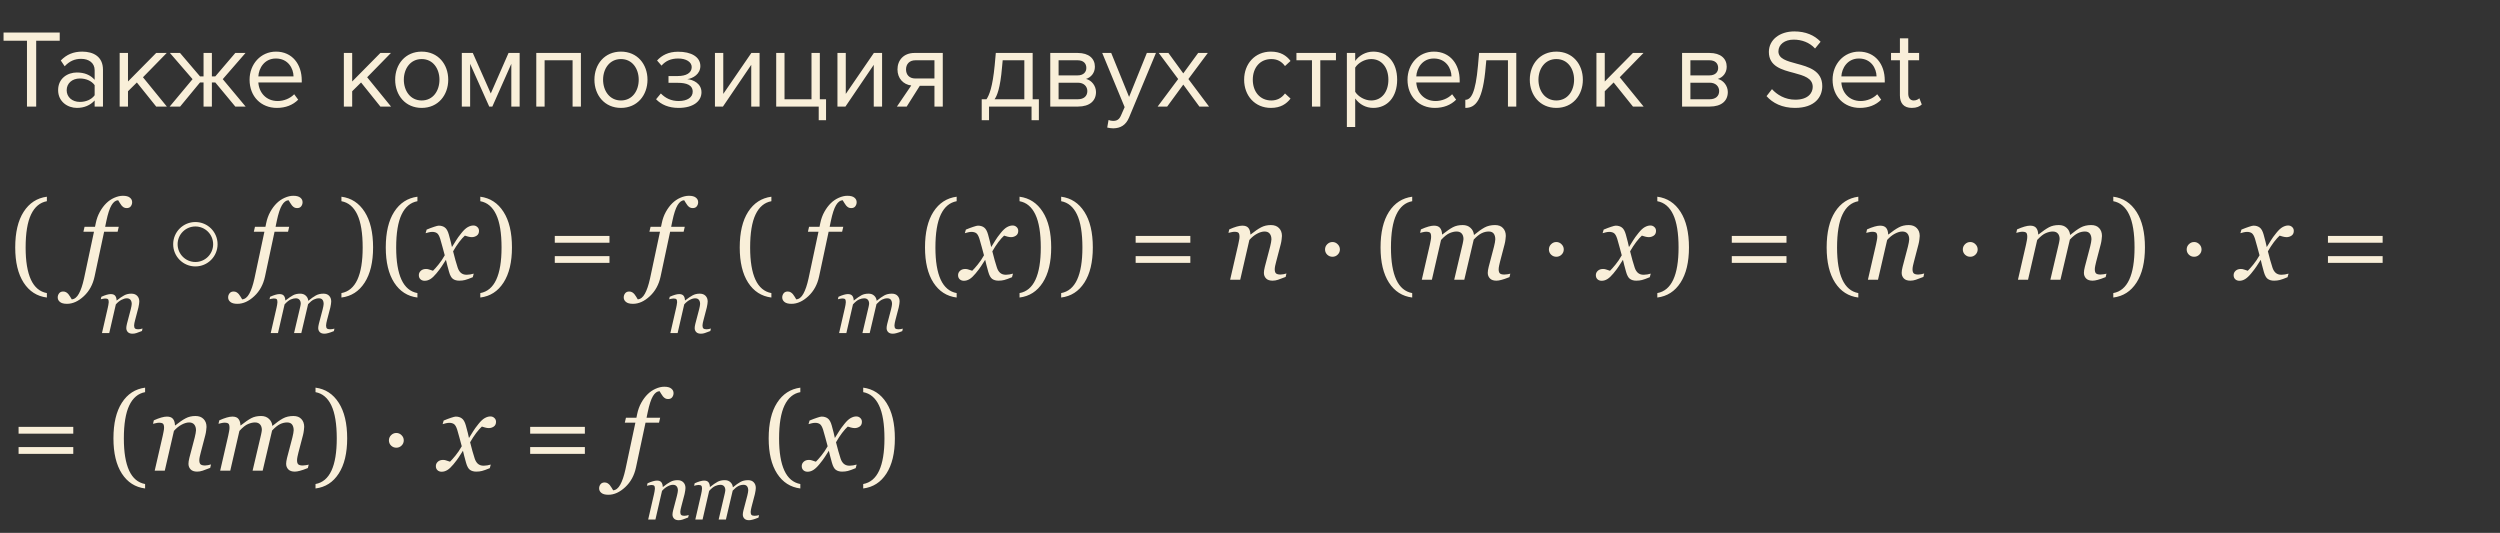 <?xml version="1.0" encoding="UTF-8"?> <svg xmlns="http://www.w3.org/2000/svg" width="563" height="120" viewBox="0 0 563 120" fill="none"><rect x="0" y="0" width="563" height="120" fill="#333333" stroke="none"/> <path d="M6.075 24H8.15V9.175H13.45V7.325H0.8V9.175H6.075V24ZM21.315 24H23.19V15.7C23.19 12.775 21.065 11.625 18.515 11.625C16.54 11.625 14.99 12.275 13.69 13.625L14.565 14.925C15.64 13.775 16.815 13.25 18.265 13.25C20.015 13.25 21.315 14.175 21.315 15.8V17.975C20.34 16.85 18.965 16.325 17.315 16.325C15.265 16.325 13.09 17.6 13.09 20.3C13.09 22.925 15.265 24.3 17.315 24.3C18.94 24.3 20.315 23.725 21.315 22.625V24ZM21.315 21.45C20.59 22.45 19.315 22.95 17.99 22.95C16.24 22.95 15.015 21.85 15.015 20.325C15.015 18.775 16.24 17.675 17.99 17.675C19.315 17.675 20.59 18.175 21.315 19.175V21.45ZM35.173 24H37.573L32.198 17.4L37.548 11.925H35.173L28.823 18.35V11.925H26.948V24H28.823V20.55L30.823 18.575L35.173 24ZM52.99 24H55.315L50.165 17.825L55.29 11.925H52.99L48.49 17.2H47.715V11.925H45.84V17.2H45.04L40.54 11.925H38.265L43.365 17.825L38.215 24H40.565L45.04 18.575H45.84V24H47.715V18.575H48.49L52.99 24ZM56.204 17.95C56.204 21.725 58.779 24.3 62.354 24.3C64.329 24.3 65.954 23.65 67.154 22.45L66.254 21.225C65.304 22.2 63.904 22.75 62.529 22.75C59.929 22.75 58.329 20.85 58.179 18.575H67.954V18.1C67.954 14.475 65.804 11.625 62.154 11.625C58.704 11.625 56.204 14.45 56.204 17.95ZM62.129 13.175C64.879 13.175 66.079 15.4 66.104 17.2H58.179C58.279 15.35 59.554 13.175 62.129 13.175ZM85.662 24H88.061L82.686 17.4L88.037 11.925H85.662L79.311 18.35V11.925H77.436V24H79.311V20.55L81.311 18.575L85.662 24ZM94.967 24.3C98.642 24.3 100.942 21.45 100.942 17.95C100.942 14.45 98.642 11.625 94.967 11.625C91.292 11.625 88.992 14.45 88.992 17.95C88.992 21.45 91.292 24.3 94.967 24.3ZM94.967 22.625C92.392 22.625 90.942 20.425 90.942 17.95C90.942 15.5 92.392 13.3 94.967 13.3C97.542 13.3 98.967 15.5 98.967 17.95C98.967 20.425 97.542 22.625 94.967 22.625ZM115.149 24H117.024V11.925H114.524L110.524 21.05L106.474 11.925H103.999V24H105.874V14.375L110.174 24H110.874L115.149 14.375V24ZM128.946 24H130.821V11.925H120.771V24H122.646V13.575H128.946V24ZM139.84 24.3C143.515 24.3 145.815 21.45 145.815 17.95C145.815 14.45 143.515 11.625 139.84 11.625C136.165 11.625 133.865 14.45 133.865 17.95C133.865 21.45 136.165 24.3 139.84 24.3ZM139.84 22.625C137.265 22.625 135.815 20.425 135.815 17.95C135.815 15.5 137.265 13.3 139.84 13.3C142.415 13.3 143.84 15.5 143.84 17.95C143.84 20.425 142.415 22.625 139.84 22.625ZM147.747 22.35C148.897 23.55 150.572 24.3 152.822 24.3C156.122 24.3 157.972 22.8 157.972 20.775C157.972 18.775 156.047 17.925 154.772 17.825C156.072 17.65 157.722 16.675 157.722 14.875C157.722 12.825 155.672 11.625 152.672 11.65C150.547 11.65 149.047 12.45 147.972 13.625L148.972 14.775C149.922 13.7 151.097 13.175 152.747 13.175C154.497 13.175 155.772 13.95 155.772 15.1C155.772 16.475 154.472 17.125 152.622 17.125H150.547V18.65H152.622C154.622 18.65 155.997 19.15 155.997 20.65C155.997 21.925 154.797 22.75 152.822 22.75C151.172 22.75 149.872 22.125 148.822 21.05L147.747 22.35ZM161.006 24H162.806L169.181 14.6V24H171.056V11.925H169.206L162.881 21.15V11.925H161.006V24ZM184.375 24V27.075H186.025V22.35H184.625V11.925H182.75V22.35H176.675V11.925H174.8V24H184.375ZM188.594 24H190.394L196.769 14.6V24H198.644V11.925H196.794L190.469 21.15V11.925H188.594V24ZM201.988 24H204.188L207.138 19.325H210.438V24H212.313V11.925H205.938C203.488 11.925 202.113 13.575 202.113 15.625C202.113 17.65 203.413 19.025 205.213 19.25L201.988 24ZM210.438 17.675H206.138C204.763 17.675 204.038 16.825 204.038 15.625C204.038 14.425 204.813 13.575 206.138 13.575H210.438V17.675ZM221.08 22.35V27.075H222.73V24H232.305V27.075H233.955V22.35H232.555V11.925H224.255L224.005 14.7C223.53 19.625 222.78 21.425 222.155 22.35H221.08ZM225.655 15.175L225.805 13.575H230.68V22.35H223.98C224.505 21.625 225.255 19.925 225.655 15.175ZM236.519 24H242.744C245.444 24 246.819 22.675 246.819 20.725C246.819 19.35 245.844 18.075 244.569 17.775C245.644 17.45 246.569 16.475 246.569 15.025C246.569 13.2 245.219 11.925 242.694 11.925H236.519V24ZM244.644 15.3C244.644 16.25 243.969 16.975 242.694 16.975H238.394V13.575H242.694C243.944 13.575 244.644 14.25 244.644 15.3ZM244.869 20.5C244.869 21.65 244.069 22.35 242.744 22.35H238.394V18.625H242.744C244.144 18.625 244.869 19.525 244.869 20.5ZM249.645 27.025L249.345 28.725C249.695 28.825 250.32 28.9 250.72 28.9C252.32 28.875 253.545 28.2 254.27 26.45L260.32 11.925H258.27L254.27 21.825L250.245 11.925H248.22L253.27 24.125L252.47 25.95C252.045 26.95 251.495 27.225 250.67 27.225C250.37 27.225 249.92 27.15 249.645 27.025ZM270.1 24H272.275L267.625 17.8L272 11.925H269.825L266.475 16.525L263.125 11.925H260.95L265.325 17.8L260.7 24H262.85L266.475 19.05L270.1 24ZM280.179 17.95C280.179 21.55 282.604 24.3 286.204 24.3C288.404 24.3 289.704 23.4 290.629 22.2L289.379 21.05C288.579 22.125 287.554 22.625 286.304 22.625C283.729 22.625 282.129 20.625 282.129 17.95C282.129 15.275 283.729 13.3 286.304 13.3C287.554 13.3 288.579 13.775 289.379 14.875L290.629 13.725C289.704 12.525 288.404 11.625 286.204 11.625C282.604 11.625 280.179 14.375 280.179 17.95ZM295.457 24H297.332V13.575H300.857V11.925H291.957V13.575H295.457V24ZM305.19 28.6V22.175C306.165 23.525 307.615 24.3 309.265 24.3C312.44 24.3 314.64 21.85 314.64 17.95C314.64 14.025 312.44 11.625 309.265 11.625C307.565 11.625 306.065 12.5 305.19 13.725V11.925H303.315V28.6H305.19ZM312.665 17.95C312.665 20.625 311.215 22.625 308.79 22.625C307.315 22.625 305.84 21.725 305.19 20.675V15.225C305.84 14.175 307.315 13.3 308.79 13.3C311.215 13.3 312.665 15.275 312.665 17.95ZM316.971 17.95C316.971 21.725 319.546 24.3 323.121 24.3C325.096 24.3 326.721 23.65 327.921 22.45L327.021 21.225C326.071 22.2 324.671 22.75 323.296 22.75C320.696 22.75 319.096 20.85 318.946 18.575H328.721V18.1C328.721 14.475 326.571 11.625 322.921 11.625C319.471 11.625 316.971 14.45 316.971 17.95ZM322.896 13.175C325.646 13.175 326.846 15.4 326.871 17.2H318.946C319.046 15.35 320.321 13.175 322.896 13.175ZM329.991 22.475V24.3C332.316 24.3 333.966 22.625 334.591 14.875L334.716 13.575H339.591V24H341.466V11.925H333.091L332.841 14.775C332.291 20.975 331.266 22.475 329.991 22.475ZM350.485 24.3C354.16 24.3 356.46 21.45 356.46 17.95C356.46 14.45 354.16 11.625 350.485 11.625C346.81 11.625 344.51 14.45 344.51 17.95C344.51 21.45 346.81 24.3 350.485 24.3ZM350.485 22.625C347.91 22.625 346.46 20.425 346.46 17.95C346.46 15.5 347.91 13.3 350.485 13.3C353.06 13.3 354.485 15.5 354.485 17.95C354.485 20.425 353.06 22.625 350.485 22.625ZM367.742 24H370.142L364.767 17.4L370.117 11.925H367.742L361.392 18.35V11.925H359.517V24H361.392V20.55L363.392 18.575L367.742 24ZM378.804 24H385.029C387.729 24 389.104 22.675 389.104 20.725C389.104 19.35 388.129 18.075 386.854 17.775C387.929 17.45 388.854 16.475 388.854 15.025C388.854 13.2 387.504 11.925 384.979 11.925H378.804V24ZM386.929 15.3C386.929 16.25 386.254 16.975 384.979 16.975H380.679V13.575H384.979C386.229 13.575 386.929 14.25 386.929 15.3ZM387.154 20.5C387.154 21.65 386.354 22.35 385.029 22.35H380.679V18.625H385.029C386.429 18.625 387.154 19.525 387.154 20.5ZM397.825 21.65C399.2 23.2 401.325 24.3 404.225 24.3C408.725 24.3 410.375 21.825 410.375 19.4C410.375 15.9 407.275 15.05 404.55 14.325C402.425 13.75 400.5 13.25 400.5 11.575C400.5 10 401.925 8.925 403.925 8.925C405.75 8.925 407.5 9.55 408.75 10.925L410 9.4C408.6 7.925 406.625 7.075 404.075 7.075C400.8 7.075 398.35 8.95 398.35 11.7C398.35 14.975 401.325 15.725 404 16.425C406.2 17.025 408.225 17.575 408.225 19.575C408.225 20.85 407.275 22.45 404.3 22.45C401.95 22.45 400.15 21.3 399.05 20.075L397.825 21.65ZM412.698 17.95C412.698 21.725 415.273 24.3 418.848 24.3C420.823 24.3 422.448 23.65 423.648 22.45L422.748 21.225C421.798 22.2 420.398 22.75 419.023 22.75C416.423 22.75 414.823 20.85 414.673 18.575H424.448V18.1C424.448 14.475 422.298 11.625 418.648 11.625C415.198 11.625 412.698 14.45 412.698 17.95ZM418.623 13.175C421.373 13.175 422.573 15.4 422.598 17.2H414.673C414.773 15.35 416.048 13.175 418.623 13.175ZM430.535 24.3C431.635 24.3 432.31 23.975 432.785 23.525L432.235 22.125C431.985 22.4 431.485 22.625 430.96 22.625C430.135 22.625 429.735 21.975 429.735 21.075V13.575H432.185V11.925H429.735V8.625H427.86V11.925H425.86V13.575H427.86V21.475C427.86 23.275 428.76 24.3 430.535 24.3Z" fill="#F9EFD9"></path> <path d="M10.557 67.004C8.335 66.727 6.59 65.608 5.32 63.647C4.059 61.686 3.428 59.045 3.428 55.725C3.428 52.347 4.059 49.674 5.32 47.705C6.59 45.727 8.335 44.592 10.557 44.299V45.312C8.995 45.597 7.806 46.594 6.993 48.303C6.179 50.012 5.772 52.494 5.772 55.749C5.772 58.85 6.171 61.263 6.968 62.988C7.766 64.705 8.962 65.71 10.557 66.003V67.004ZM23.448 52.185L21.299 62.268C20.917 64.074 20.111 65.551 18.882 66.699C17.654 67.846 16.388 68.42 15.086 68.42C14.37 68.42 13.845 68.282 13.511 68.005C13.169 67.736 12.998 67.394 12.998 66.98C12.998 66.63 13.104 66.32 13.316 66.052C13.527 65.783 13.833 65.649 14.231 65.649C14.484 65.649 14.707 65.706 14.903 65.82C15.09 65.934 15.257 66.076 15.403 66.247C15.517 66.385 15.648 66.573 15.794 66.809C15.932 67.045 16.054 67.248 16.16 67.419C16.787 67.37 17.32 66.947 17.759 66.149C18.207 65.352 18.593 64.213 18.919 62.731L21.165 52.185H18.785L19.041 51.074H21.397L21.568 50.244C21.763 49.3 22.072 48.449 22.496 47.692C22.919 46.935 23.399 46.293 23.936 45.764C24.465 45.243 25.063 44.836 25.73 44.543C26.406 44.242 27.053 44.091 27.671 44.091C28.387 44.091 28.912 44.23 29.246 44.506C29.588 44.775 29.759 45.117 29.759 45.532C29.759 45.882 29.657 46.191 29.454 46.459C29.258 46.728 28.949 46.862 28.526 46.862C28.274 46.862 28.054 46.809 27.867 46.704C27.68 46.59 27.513 46.443 27.366 46.264C27.203 46.061 27.073 45.87 26.976 45.69C26.878 45.511 26.756 45.312 26.609 45.092C26.048 45.117 25.551 45.487 25.12 46.203C24.689 46.919 24.298 48.111 23.948 49.78L23.68 51.074H26.744L26.487 52.185H23.448ZM61.827 52.185L59.678 62.268C59.296 64.074 58.49 65.551 57.261 66.699C56.032 67.846 54.767 68.42 53.465 68.42C52.749 68.42 52.224 68.282 51.89 68.005C51.548 67.736 51.377 67.394 51.377 66.98C51.377 66.63 51.483 66.32 51.695 66.052C51.906 65.783 52.212 65.649 52.61 65.649C52.863 65.649 53.086 65.706 53.282 65.82C53.469 65.934 53.636 66.076 53.782 66.247C53.896 66.385 54.026 66.573 54.173 66.809C54.311 67.045 54.433 67.248 54.539 67.419C55.166 67.37 55.699 66.947 56.138 66.149C56.586 65.352 56.972 64.213 57.298 62.731L59.544 52.185H57.164L57.42 51.074H59.776L59.947 50.244C60.142 49.3 60.451 48.449 60.874 47.692C61.298 46.935 61.778 46.293 62.315 45.764C62.844 45.243 63.442 44.836 64.109 44.543C64.785 44.242 65.432 44.091 66.05 44.091C66.766 44.091 67.291 44.23 67.625 44.506C67.967 44.775 68.138 45.117 68.138 45.532C68.138 45.882 68.036 46.191 67.832 46.459C67.637 46.728 67.328 46.862 66.905 46.862C66.653 46.862 66.433 46.809 66.246 46.704C66.058 46.59 65.892 46.443 65.745 46.264C65.582 46.061 65.452 45.87 65.355 45.69C65.257 45.511 65.135 45.312 64.988 45.092C64.427 45.117 63.93 45.487 63.499 46.203C63.068 46.919 62.677 48.111 62.327 49.78L62.059 51.074H65.123L64.866 52.185H61.827ZM84.019 55.725C84.019 59.045 83.384 61.686 82.115 63.647C80.853 65.608 79.112 66.727 76.89 67.004V66.003C78.485 65.71 79.681 64.705 80.479 62.988C81.276 61.263 81.675 58.85 81.675 55.749C81.675 52.494 81.268 50.012 80.455 48.303C79.641 46.594 78.453 45.597 76.89 45.312V44.299C79.112 44.592 80.853 45.727 82.115 47.705C83.384 49.674 84.019 52.347 84.019 55.725ZM94.004 67.004C91.783 66.727 90.037 65.608 88.768 63.647C87.506 61.686 86.876 59.045 86.876 55.725C86.876 52.347 87.506 49.674 88.768 47.705C90.037 45.727 91.783 44.592 94.004 44.299V45.312C92.442 45.597 91.254 46.594 90.44 48.303C89.626 50.012 89.219 52.494 89.219 55.749C89.219 58.85 89.618 61.263 90.415 62.988C91.213 64.705 92.409 65.71 94.004 66.003V67.004ZM107.872 52.026C107.863 52.498 107.688 52.848 107.347 53.076C107.013 53.295 106.647 53.405 106.248 53.405C106.004 53.405 105.727 53.365 105.418 53.283C105.109 53.194 104.865 53.12 104.686 53.063C104.319 53.389 103.892 53.869 103.404 54.504C102.924 55.139 102.468 55.839 102.037 56.603C102.232 57.377 102.407 58.04 102.562 58.593C102.716 59.139 102.883 59.688 103.062 60.241C103.217 60.738 103.457 61.136 103.782 61.438C104.116 61.73 104.551 61.877 105.088 61.877C105.284 61.877 105.552 61.852 105.894 61.804C106.236 61.747 106.5 61.686 106.688 61.621L106.468 62.426C105.687 62.752 105.097 62.963 104.698 63.061C104.307 63.159 103.884 63.208 103.428 63.208C102.859 63.208 102.387 63.077 102.012 62.817C101.646 62.556 101.349 62.019 101.121 61.206C100.958 60.611 100.824 60.115 100.718 59.716C100.621 59.309 100.523 58.907 100.425 58.508C100.051 59.069 99.742 59.55 99.498 59.948C99.253 60.339 98.847 60.88 98.277 61.572C97.78 62.174 97.325 62.601 96.91 62.853C96.495 63.106 96.072 63.232 95.64 63.232C95.258 63.232 94.944 63.122 94.7 62.902C94.448 62.675 94.322 62.361 94.322 61.962C94.322 61.58 94.468 61.254 94.761 60.986C95.054 60.709 95.457 60.571 95.97 60.571C96.23 60.571 96.482 60.62 96.727 60.717C96.979 60.807 97.239 60.892 97.508 60.974C97.817 60.681 98.224 60.225 98.728 59.606C99.241 58.988 99.717 58.284 100.157 57.495C100.002 56.917 99.831 56.282 99.644 55.59C99.465 54.899 99.294 54.292 99.131 53.772C98.92 53.112 98.676 52.689 98.399 52.502C98.122 52.315 97.768 52.221 97.337 52.221C97.101 52.221 96.849 52.254 96.58 52.319C96.32 52.384 96.076 52.449 95.848 52.514L96.08 51.709C96.706 51.448 97.268 51.236 97.764 51.074C98.269 50.903 98.611 50.817 98.79 50.817C99.351 50.817 99.815 50.956 100.181 51.232C100.556 51.501 100.853 52.026 101.072 52.807C101.325 53.71 101.471 54.264 101.512 54.467C101.561 54.663 101.65 55.053 101.78 55.639C102.171 55.037 102.488 54.528 102.732 54.113C102.977 53.698 103.375 53.149 103.929 52.465C104.441 51.822 104.913 51.383 105.345 51.147C105.784 50.903 106.203 50.781 106.602 50.781C106.96 50.781 107.261 50.899 107.505 51.135C107.758 51.363 107.88 51.66 107.872 52.026ZM115.293 55.725C115.293 59.045 114.659 61.686 113.389 63.647C112.128 65.608 110.386 66.727 108.165 67.004V66.003C109.76 65.71 110.956 64.705 111.753 62.988C112.551 61.263 112.95 58.85 112.95 55.749C112.95 52.494 112.543 50.012 111.729 48.303C110.915 46.594 109.727 45.597 108.165 45.312V44.299C110.386 44.592 112.128 45.727 113.389 47.705C114.659 49.674 115.293 52.347 115.293 55.725ZM137.254 54.663H124.937V53.137H137.254V54.663ZM137.254 59.204H124.937V57.678H137.254V59.204ZM150.914 52.185L148.765 62.268C148.383 64.074 147.577 65.551 146.348 66.699C145.119 67.846 143.854 68.42 142.552 68.42C141.836 68.42 141.311 68.282 140.977 68.005C140.635 67.736 140.464 67.394 140.464 66.98C140.464 66.63 140.57 66.32 140.782 66.052C140.993 65.783 141.299 65.649 141.697 65.649C141.95 65.649 142.173 65.706 142.369 65.82C142.556 65.934 142.723 66.076 142.869 66.247C142.983 66.385 143.113 66.573 143.26 66.809C143.398 67.045 143.52 67.248 143.626 67.419C144.253 67.37 144.786 66.947 145.225 66.149C145.673 65.352 146.059 64.213 146.385 62.731L148.631 52.185H146.25L146.507 51.074H148.863L149.034 50.244C149.229 49.3 149.538 48.449 149.961 47.692C150.385 46.935 150.865 46.293 151.402 45.764C151.931 45.243 152.529 44.836 153.196 44.543C153.872 44.242 154.519 44.091 155.137 44.091C155.853 44.091 156.378 44.23 156.712 44.506C157.054 44.775 157.225 45.117 157.225 45.532C157.225 45.882 157.123 46.191 156.919 46.459C156.724 46.728 156.415 46.862 155.992 46.862C155.739 46.862 155.52 46.809 155.333 46.704C155.145 46.59 154.979 46.443 154.832 46.264C154.669 46.061 154.539 45.87 154.441 45.69C154.344 45.511 154.222 45.312 154.075 45.092C153.514 45.117 153.017 45.487 152.586 46.203C152.155 46.919 151.764 48.111 151.414 49.78L151.146 51.074H154.209L153.953 52.185H150.914ZM173.716 67.004C171.495 66.727 169.749 65.608 168.479 63.647C167.218 61.686 166.587 59.045 166.587 55.725C166.587 52.347 167.218 49.674 168.479 47.705C169.749 45.727 171.495 44.592 173.716 44.299V45.312C172.154 45.597 170.966 46.594 170.152 48.303C169.338 50.012 168.931 52.494 168.931 55.749C168.931 58.85 169.33 61.263 170.127 62.988C170.925 64.705 172.121 65.71 173.716 66.003V67.004ZM186.607 52.185L184.458 62.268C184.076 64.074 183.27 65.551 182.042 66.699C180.813 67.846 179.547 68.42 178.245 68.42C177.529 68.42 177.004 68.282 176.67 68.005C176.329 67.736 176.158 67.394 176.158 66.98C176.158 66.63 176.264 66.32 176.475 66.052C176.687 65.783 176.992 65.649 177.391 65.649C177.643 65.649 177.867 65.706 178.062 65.82C178.249 65.934 178.416 66.076 178.562 66.247C178.676 66.385 178.807 66.573 178.953 66.809C179.091 67.045 179.214 67.248 179.319 67.419C179.946 67.37 180.479 66.947 180.918 66.149C181.366 65.352 181.753 64.213 182.078 62.731L184.324 52.185H181.944L182.2 51.074H184.556L184.727 50.244C184.922 49.3 185.232 48.449 185.655 47.692C186.078 46.935 186.558 46.293 187.095 45.764C187.624 45.243 188.222 44.836 188.89 44.543C189.565 44.242 190.212 44.091 190.831 44.091C191.547 44.091 192.072 44.23 192.405 44.506C192.747 44.775 192.918 45.117 192.918 45.532C192.918 45.882 192.816 46.191 192.613 46.459C192.417 46.728 192.108 46.862 191.685 46.862C191.433 46.862 191.213 46.809 191.026 46.704C190.839 46.59 190.672 46.443 190.525 46.264C190.363 46.061 190.232 45.87 190.135 45.69C190.037 45.511 189.915 45.312 189.769 45.092C189.207 45.117 188.711 45.487 188.279 46.203C187.848 46.919 187.457 48.111 187.107 49.78L186.839 51.074H189.903L189.646 52.185H186.607ZM215.44 67.004C213.218 66.727 211.473 65.608 210.203 63.647C208.942 61.686 208.311 59.045 208.311 55.725C208.311 52.347 208.942 49.674 210.203 47.705C211.473 45.727 213.218 44.592 215.44 44.299V45.312C213.877 45.597 212.689 46.594 211.875 48.303C211.062 50.012 210.655 52.494 210.655 55.749C210.655 58.85 211.054 61.263 211.851 62.988C212.649 64.705 213.845 65.71 215.44 66.003V67.004ZM229.307 52.026C229.299 52.498 229.124 52.848 228.782 53.076C228.449 53.295 228.082 53.405 227.684 53.405C227.439 53.405 227.163 53.365 226.854 53.283C226.544 53.194 226.3 53.12 226.121 53.063C225.755 53.389 225.328 53.869 224.839 54.504C224.359 55.139 223.903 55.839 223.472 56.603C223.667 57.377 223.842 58.04 223.997 58.593C224.152 59.139 224.319 59.688 224.498 60.241C224.652 60.738 224.892 61.136 225.218 61.438C225.551 61.73 225.987 61.877 226.524 61.877C226.719 61.877 226.988 61.852 227.33 61.804C227.671 61.747 227.936 61.686 228.123 61.621L227.903 62.426C227.122 62.752 226.532 62.963 226.133 63.061C225.743 63.159 225.319 63.208 224.864 63.208C224.294 63.208 223.822 63.077 223.448 62.817C223.082 62.556 222.785 62.019 222.557 61.206C222.394 60.611 222.26 60.115 222.154 59.716C222.056 59.309 221.958 58.907 221.861 58.508C221.486 59.069 221.177 59.55 220.933 59.948C220.689 60.339 220.282 60.88 219.712 61.572C219.216 62.174 218.76 62.601 218.345 62.853C217.93 63.106 217.507 63.232 217.076 63.232C216.693 63.232 216.38 63.122 216.136 62.902C215.883 62.675 215.757 62.361 215.757 61.962C215.757 61.58 215.904 61.254 216.197 60.986C216.49 60.709 216.893 60.571 217.405 60.571C217.666 60.571 217.918 60.62 218.162 60.717C218.414 60.807 218.675 60.892 218.943 60.974C219.253 60.681 219.66 60.225 220.164 59.606C220.677 58.988 221.153 58.284 221.592 57.495C221.438 56.917 221.267 56.282 221.08 55.59C220.901 54.899 220.73 54.292 220.567 53.772C220.355 53.112 220.111 52.689 219.834 52.502C219.558 52.315 219.204 52.221 218.772 52.221C218.536 52.221 218.284 52.254 218.016 52.319C217.755 52.384 217.511 52.449 217.283 52.514L217.515 51.709C218.142 51.448 218.703 51.236 219.2 51.074C219.704 50.903 220.046 50.817 220.225 50.817C220.787 50.817 221.25 50.956 221.617 51.232C221.991 51.501 222.288 52.026 222.508 52.807C222.76 53.71 222.907 54.264 222.947 54.467C222.996 54.663 223.086 55.053 223.216 55.639C223.606 55.037 223.924 54.528 224.168 54.113C224.412 53.698 224.811 53.149 225.364 52.465C225.877 51.822 226.349 51.383 226.78 51.147C227.22 50.903 227.639 50.781 228.038 50.781C228.396 50.781 228.697 50.899 228.941 51.135C229.193 51.363 229.315 51.66 229.307 52.026ZM236.729 55.725C236.729 59.045 236.094 61.686 234.825 63.647C233.563 65.608 231.822 66.727 229.6 67.004V66.003C231.195 65.71 232.391 64.705 233.189 62.988C233.986 61.263 234.385 58.85 234.385 55.749C234.385 52.494 233.978 50.012 233.165 48.303C232.351 46.594 231.163 45.597 229.6 45.312V44.299C231.822 44.592 233.563 45.727 234.825 47.705C236.094 49.674 236.729 52.347 236.729 55.725ZM246.104 55.725C246.104 59.045 245.469 61.686 244.2 63.647C242.938 65.608 241.197 66.727 238.975 67.004V66.003C240.57 65.71 241.766 64.705 242.564 62.988C243.361 61.263 243.76 58.85 243.76 55.749C243.76 52.494 243.353 50.012 242.54 48.303C241.726 46.594 240.538 45.597 238.975 45.312V44.299C241.197 44.592 242.938 45.727 244.2 47.705C245.469 49.674 246.104 52.347 246.104 55.725ZM268.064 54.663H255.748V53.137H268.064V54.663ZM268.064 59.204H255.748V57.678H268.064V59.204ZM289.708 61.584L289.524 62.365C288.792 62.658 288.222 62.87 287.815 63C287.409 63.138 286.998 63.208 286.583 63.208C285.931 63.208 285.443 63.041 285.118 62.707C284.792 62.365 284.629 61.946 284.629 61.45C284.629 61.271 284.646 61.075 284.678 60.864C284.711 60.644 284.764 60.388 284.837 60.095L286.033 55.541C286.123 55.192 286.192 54.874 286.241 54.589C286.298 54.304 286.326 54.077 286.326 53.906C286.326 53.361 286.196 52.929 285.936 52.612C285.675 52.294 285.289 52.136 284.776 52.136C284.279 52.136 283.722 52.298 283.104 52.624C282.485 52.95 281.903 53.422 281.358 54.04L279.295 63H277.024L278.843 55.09C278.884 54.895 278.941 54.614 279.014 54.248C279.096 53.873 279.136 53.572 279.136 53.344C279.136 52.889 279.059 52.583 278.904 52.429C278.75 52.274 278.44 52.197 277.977 52.197C277.798 52.197 277.57 52.229 277.293 52.294C277.016 52.351 276.801 52.4 276.646 52.441L276.829 51.66C277.464 51.375 278.025 51.163 278.514 51.025C279.002 50.887 279.421 50.817 279.771 50.817C280.414 50.817 280.874 50.992 281.15 51.342C281.427 51.692 281.574 52.176 281.59 52.795H281.663C282.558 52.079 283.331 51.55 283.982 51.208C284.633 50.858 285.374 50.683 286.204 50.683C286.985 50.683 287.596 50.911 288.035 51.367C288.475 51.814 288.694 52.404 288.694 53.137C288.694 53.283 288.67 53.544 288.621 53.918C288.58 54.292 288.511 54.663 288.414 55.029L287.388 58.947C287.315 59.208 287.242 59.509 287.168 59.851C287.103 60.184 287.071 60.445 287.071 60.632C287.071 61.096 287.173 61.413 287.376 61.584C287.579 61.747 287.913 61.828 288.377 61.828C288.532 61.828 288.751 61.804 289.036 61.755C289.329 61.698 289.553 61.641 289.708 61.584ZM301.744 56.176C301.744 56.632 301.577 57.023 301.243 57.348C300.918 57.666 300.527 57.824 300.071 57.824C299.616 57.824 299.221 57.666 298.887 57.348C298.562 57.023 298.399 56.632 298.399 56.176C298.399 55.721 298.562 55.33 298.887 55.004C299.221 54.671 299.616 54.504 300.071 54.504C300.527 54.504 300.918 54.671 301.243 55.004C301.577 55.33 301.744 55.721 301.744 56.176ZM318.028 67.004C315.806 66.727 314.061 65.608 312.791 63.647C311.53 61.686 310.899 59.045 310.899 55.725C310.899 52.347 311.53 49.674 312.791 47.705C314.061 45.727 315.806 44.592 318.028 44.299V45.312C316.465 45.597 315.277 46.594 314.463 48.303C313.65 50.012 313.243 52.494 313.243 55.749C313.243 58.85 313.641 61.263 314.439 62.988C315.236 64.705 316.433 65.71 318.028 66.003V67.004ZM340.123 61.621L339.939 62.402C339.191 62.703 338.593 62.91 338.145 63.024C337.697 63.147 337.315 63.208 336.998 63.208C336.347 63.208 335.858 63.041 335.533 62.707C335.207 62.365 335.044 61.946 335.044 61.45C335.044 61.271 335.061 61.075 335.093 60.864C335.126 60.644 335.179 60.388 335.252 60.095L336.448 55.541C336.538 55.192 336.607 54.874 336.656 54.589C336.713 54.304 336.741 54.077 336.741 53.906C336.741 53.361 336.623 52.929 336.387 52.612C336.151 52.294 335.777 52.136 335.264 52.136C334.719 52.136 334.182 52.266 333.653 52.526C333.132 52.779 332.542 53.255 331.883 53.955L329.759 63H327.488L329.405 54.846C329.445 54.667 329.482 54.48 329.515 54.284C329.555 54.081 329.576 53.93 329.576 53.833C329.576 53.303 329.441 52.889 329.173 52.587C328.912 52.286 328.526 52.136 328.013 52.136C327.549 52.136 327.037 52.254 326.475 52.49C325.914 52.718 325.263 53.234 324.522 54.04L322.459 63H320.188L322.007 55.09C322.072 54.805 322.133 54.5 322.19 54.174C322.256 53.849 322.288 53.572 322.288 53.344C322.288 52.872 322.211 52.563 322.056 52.416C321.902 52.262 321.6 52.185 321.153 52.185C320.974 52.185 320.742 52.217 320.457 52.282C320.18 52.347 319.965 52.4 319.81 52.441L319.993 51.66C320.628 51.375 321.189 51.163 321.678 51.025C322.166 50.887 322.585 50.817 322.935 50.817C323.586 50.817 324.046 50.996 324.314 51.355C324.591 51.704 324.738 52.185 324.754 52.795H324.827C325.787 52.038 326.577 51.497 327.195 51.171C327.814 50.846 328.55 50.683 329.405 50.683C330.129 50.683 330.715 50.895 331.163 51.318C331.618 51.733 331.875 52.258 331.932 52.893H331.98C332.851 52.168 333.624 51.619 334.3 51.245C334.983 50.87 335.777 50.683 336.68 50.683C337.461 50.683 338.06 50.911 338.475 51.367C338.898 51.814 339.109 52.404 339.109 53.137C339.109 53.283 339.085 53.544 339.036 53.918C338.995 54.292 338.926 54.663 338.829 55.029L337.803 58.947C337.73 59.208 337.661 59.509 337.596 59.851C337.531 60.184 337.498 60.445 337.498 60.632C337.498 61.096 337.596 61.413 337.791 61.584C337.986 61.747 338.316 61.828 338.78 61.828C338.934 61.828 339.158 61.808 339.451 61.767C339.744 61.726 339.968 61.678 340.123 61.621ZM352.159 56.176C352.159 56.632 351.992 57.023 351.658 57.348C351.333 57.666 350.942 57.824 350.486 57.824C350.031 57.824 349.636 57.666 349.302 57.348C348.977 57.023 348.814 56.632 348.814 56.176C348.814 55.721 348.977 55.33 349.302 55.004C349.636 54.671 350.031 54.504 350.486 54.504C350.942 54.504 351.333 54.671 351.658 55.004C351.992 55.33 352.159 55.721 352.159 56.176ZM372.935 52.026C372.927 52.498 372.752 52.848 372.41 53.076C372.076 53.295 371.71 53.405 371.312 53.405C371.067 53.405 370.791 53.365 370.481 53.283C370.172 53.194 369.928 53.12 369.749 53.063C369.383 53.389 368.956 53.869 368.467 54.504C367.987 55.139 367.531 55.839 367.1 56.603C367.295 57.377 367.47 58.04 367.625 58.593C367.78 59.139 367.946 59.688 368.125 60.241C368.28 60.738 368.52 61.136 368.846 61.438C369.179 61.73 369.615 61.877 370.152 61.877C370.347 61.877 370.616 61.852 370.958 61.804C371.299 61.747 371.564 61.686 371.751 61.621L371.531 62.426C370.75 62.752 370.16 62.963 369.761 63.061C369.371 63.159 368.947 63.208 368.492 63.208C367.922 63.208 367.45 63.077 367.076 62.817C366.709 62.556 366.412 62.019 366.185 61.206C366.022 60.611 365.888 60.115 365.782 59.716C365.684 59.309 365.586 58.907 365.489 58.508C365.114 59.069 364.805 59.55 364.561 59.948C364.317 60.339 363.91 60.88 363.34 61.572C362.844 62.174 362.388 62.601 361.973 62.853C361.558 63.106 361.135 63.232 360.704 63.232C360.321 63.232 360.008 63.122 359.764 62.902C359.511 62.675 359.385 62.361 359.385 61.962C359.385 61.58 359.532 61.254 359.825 60.986C360.118 60.709 360.521 60.571 361.033 60.571C361.294 60.571 361.546 60.62 361.79 60.717C362.042 60.807 362.303 60.892 362.571 60.974C362.881 60.681 363.287 60.225 363.792 59.606C364.305 58.988 364.781 58.284 365.22 57.495C365.066 56.917 364.895 56.282 364.708 55.59C364.528 54.899 364.358 54.292 364.195 53.772C363.983 53.112 363.739 52.689 363.462 52.502C363.186 52.315 362.832 52.221 362.4 52.221C362.164 52.221 361.912 52.254 361.644 52.319C361.383 52.384 361.139 52.449 360.911 52.514L361.143 51.709C361.77 51.448 362.331 51.236 362.828 51.074C363.332 50.903 363.674 50.817 363.853 50.817C364.415 50.817 364.878 50.956 365.245 51.232C365.619 51.501 365.916 52.026 366.136 52.807C366.388 53.71 366.535 54.264 366.575 54.467C366.624 54.663 366.714 55.053 366.844 55.639C367.234 55.037 367.552 54.528 367.796 54.113C368.04 53.698 368.439 53.149 368.992 52.465C369.505 51.822 369.977 51.383 370.408 51.147C370.848 50.903 371.267 50.781 371.666 50.781C372.024 50.781 372.325 50.899 372.569 51.135C372.821 51.363 372.943 51.66 372.935 52.026ZM380.357 55.725C380.357 59.045 379.722 61.686 378.453 63.647C377.191 65.608 375.45 66.727 373.228 67.004V66.003C374.823 65.71 376.019 64.705 376.817 62.988C377.614 61.263 378.013 58.85 378.013 55.749C378.013 52.494 377.606 50.012 376.792 48.303C375.979 46.594 374.791 45.597 373.228 45.312V44.299C375.45 44.592 377.191 45.727 378.453 47.705C379.722 49.674 380.357 52.347 380.357 55.725ZM402.317 54.663H390V53.137H402.317V54.663ZM402.317 59.204H390V57.678H402.317V59.204ZM418.492 67.004C416.27 66.727 414.524 65.608 413.255 63.647C411.993 61.686 411.363 59.045 411.363 55.725C411.363 52.347 411.993 49.674 413.255 47.705C414.524 45.727 416.27 44.592 418.492 44.299V45.312C416.929 45.597 415.741 46.594 414.927 48.303C414.113 50.012 413.707 52.494 413.707 55.749C413.707 58.85 414.105 61.263 414.903 62.988C415.7 64.705 416.897 65.71 418.492 66.003V67.004ZM433.335 61.584L433.152 62.365C432.42 62.658 431.85 62.87 431.443 63C431.036 63.138 430.625 63.208 430.21 63.208C429.559 63.208 429.071 63.041 428.746 62.707C428.42 62.365 428.257 61.946 428.257 61.45C428.257 61.271 428.274 61.075 428.306 60.864C428.339 60.644 428.392 60.388 428.465 60.095L429.661 55.541C429.751 55.192 429.82 54.874 429.869 54.589C429.926 54.304 429.954 54.077 429.954 53.906C429.954 53.361 429.824 52.929 429.563 52.612C429.303 52.294 428.917 52.136 428.404 52.136C427.907 52.136 427.35 52.298 426.731 52.624C426.113 52.95 425.531 53.422 424.986 54.04L422.923 63H420.652L422.471 55.09C422.512 54.895 422.569 54.614 422.642 54.248C422.723 53.873 422.764 53.572 422.764 53.344C422.764 52.889 422.687 52.583 422.532 52.429C422.378 52.274 422.068 52.197 421.604 52.197C421.425 52.197 421.198 52.229 420.921 52.294C420.644 52.351 420.429 52.4 420.274 52.441L420.457 51.66C421.092 51.375 421.653 51.163 422.142 51.025C422.63 50.887 423.049 50.817 423.399 50.817C424.042 50.817 424.502 50.992 424.778 51.342C425.055 51.692 425.201 52.176 425.218 52.795H425.291C426.186 52.079 426.959 51.55 427.61 51.208C428.261 50.858 429.002 50.683 429.832 50.683C430.613 50.683 431.224 50.911 431.663 51.367C432.103 51.814 432.322 52.404 432.322 53.137C432.322 53.283 432.298 53.544 432.249 53.918C432.208 54.292 432.139 54.663 432.042 55.029L431.016 58.947C430.943 59.208 430.87 59.509 430.796 59.851C430.731 60.184 430.699 60.445 430.699 60.632C430.699 61.096 430.8 61.413 431.004 61.584C431.207 61.747 431.541 61.828 432.005 61.828C432.16 61.828 432.379 61.804 432.664 61.755C432.957 61.698 433.181 61.641 433.335 61.584ZM445.372 56.176C445.372 56.632 445.205 57.023 444.871 57.348C444.546 57.666 444.155 57.824 443.699 57.824C443.243 57.824 442.849 57.666 442.515 57.348C442.19 57.023 442.027 56.632 442.027 56.176C442.027 55.721 442.19 55.33 442.515 55.004C442.849 54.671 443.243 54.504 443.699 54.504C444.155 54.504 444.546 54.671 444.871 55.004C445.205 55.33 445.372 55.721 445.372 56.176ZM474.375 61.621L474.192 62.402C473.444 62.703 472.846 62.91 472.398 63.024C471.95 63.147 471.568 63.208 471.25 63.208C470.599 63.208 470.111 63.041 469.786 62.707C469.46 62.365 469.297 61.946 469.297 61.45C469.297 61.271 469.314 61.075 469.346 60.864C469.379 60.644 469.432 60.388 469.505 60.095L470.701 55.541C470.791 55.192 470.86 54.874 470.909 54.589C470.966 54.304 470.994 54.077 470.994 53.906C470.994 53.361 470.876 52.929 470.64 52.612C470.404 52.294 470.03 52.136 469.517 52.136C468.972 52.136 468.435 52.266 467.906 52.526C467.385 52.779 466.795 53.255 466.136 53.955L464.012 63H461.741L463.658 54.846C463.698 54.667 463.735 54.48 463.768 54.284C463.808 54.081 463.829 53.93 463.829 53.833C463.829 53.303 463.694 52.889 463.426 52.587C463.165 52.286 462.779 52.136 462.266 52.136C461.802 52.136 461.29 52.254 460.728 52.49C460.167 52.718 459.515 53.234 458.775 54.04L456.712 63H454.441L456.26 55.09C456.325 54.805 456.386 54.5 456.443 54.174C456.508 53.849 456.541 53.572 456.541 53.344C456.541 52.872 456.464 52.563 456.309 52.416C456.154 52.262 455.853 52.185 455.406 52.185C455.227 52.185 454.995 52.217 454.71 52.282C454.433 52.347 454.218 52.4 454.063 52.441L454.246 51.66C454.881 51.375 455.442 51.163 455.931 51.025C456.419 50.887 456.838 50.817 457.188 50.817C457.839 50.817 458.299 50.996 458.567 51.355C458.844 51.704 458.991 52.185 459.007 52.795H459.08C460.04 52.038 460.83 51.497 461.448 51.171C462.067 50.846 462.803 50.683 463.658 50.683C464.382 50.683 464.968 50.895 465.416 51.318C465.871 51.733 466.128 52.258 466.185 52.893H466.233C467.104 52.168 467.877 51.619 468.553 51.245C469.236 50.87 470.03 50.683 470.933 50.683C471.714 50.683 472.312 50.911 472.728 51.367C473.151 51.814 473.362 52.404 473.362 53.137C473.362 53.283 473.338 53.544 473.289 53.918C473.248 54.292 473.179 54.663 473.082 55.029L472.056 58.947C471.983 59.208 471.914 59.509 471.849 59.851C471.784 60.184 471.751 60.445 471.751 60.632C471.751 61.096 471.849 61.413 472.044 61.584C472.239 61.747 472.569 61.828 473.033 61.828C473.187 61.828 473.411 61.808 473.704 61.767C473.997 61.726 474.221 61.678 474.375 61.621ZM483.042 55.725C483.042 59.045 482.408 61.686 481.138 63.647C479.877 65.608 478.135 66.727 475.914 67.004V66.003C477.509 65.71 478.705 64.705 479.502 62.988C480.3 61.263 480.699 58.85 480.699 55.749C480.699 52.494 480.292 50.012 479.478 48.303C478.664 46.594 477.476 45.597 475.914 45.312V44.299C478.135 44.592 479.877 45.727 481.138 47.705C482.408 49.674 483.042 52.347 483.042 55.725ZM495.787 56.176C495.787 56.632 495.62 57.023 495.286 57.348C494.961 57.666 494.57 57.824 494.114 57.824C493.659 57.824 493.264 57.666 492.93 57.348C492.605 57.023 492.442 56.632 492.442 56.176C492.442 55.721 492.605 55.33 492.93 55.004C493.264 54.671 493.659 54.504 494.114 54.504C494.57 54.504 494.961 54.671 495.286 55.004C495.62 55.33 495.787 55.721 495.787 56.176ZM516.563 52.026C516.555 52.498 516.38 52.848 516.038 53.076C515.704 53.295 515.338 53.405 514.939 53.405C514.695 53.405 514.419 53.365 514.109 53.283C513.8 53.194 513.556 53.12 513.377 53.063C513.011 53.389 512.583 53.869 512.095 54.504C511.615 55.139 511.159 55.839 510.728 56.603C510.923 57.377 511.098 58.04 511.253 58.593C511.408 59.139 511.574 59.688 511.753 60.241C511.908 60.738 512.148 61.136 512.474 61.438C512.807 61.73 513.243 61.877 513.78 61.877C513.975 61.877 514.244 61.852 514.585 61.804C514.927 61.747 515.192 61.686 515.379 61.621L515.159 62.426C514.378 62.752 513.788 62.963 513.389 63.061C512.999 63.159 512.575 63.208 512.12 63.208C511.55 63.208 511.078 63.077 510.704 62.817C510.337 62.556 510.04 62.019 509.812 61.206C509.65 60.611 509.515 60.115 509.41 59.716C509.312 59.309 509.214 58.907 509.117 58.508C508.742 59.069 508.433 59.55 508.189 59.948C507.945 60.339 507.538 60.88 506.968 61.572C506.472 62.174 506.016 62.601 505.601 62.853C505.186 63.106 504.763 63.232 504.332 63.232C503.949 63.232 503.636 63.122 503.392 62.902C503.139 62.675 503.013 62.361 503.013 61.962C503.013 61.58 503.16 61.254 503.453 60.986C503.746 60.709 504.148 60.571 504.661 60.571C504.922 60.571 505.174 60.62 505.418 60.717C505.67 60.807 505.931 60.892 506.199 60.974C506.508 60.681 506.915 60.225 507.42 59.606C507.933 58.988 508.409 58.284 508.848 57.495C508.694 56.917 508.523 56.282 508.335 55.59C508.156 54.899 507.986 54.292 507.823 53.772C507.611 53.112 507.367 52.689 507.09 52.502C506.814 52.315 506.46 52.221 506.028 52.221C505.792 52.221 505.54 52.254 505.271 52.319C505.011 52.384 504.767 52.449 504.539 52.514L504.771 51.709C505.398 51.448 505.959 51.236 506.456 51.074C506.96 50.903 507.302 50.817 507.481 50.817C508.042 50.817 508.506 50.956 508.873 51.232C509.247 51.501 509.544 52.026 509.764 52.807C510.016 53.71 510.162 54.264 510.203 54.467C510.252 54.663 510.341 55.053 510.472 55.639C510.862 55.037 511.18 54.528 511.424 54.113C511.668 53.698 512.067 53.149 512.62 52.465C513.133 51.822 513.605 51.383 514.036 51.147C514.476 50.903 514.895 50.781 515.293 50.781C515.652 50.781 515.953 50.899 516.197 51.135C516.449 51.363 516.571 51.66 516.563 52.026ZM536.57 54.663H524.253V53.137H536.57V54.663ZM536.57 59.204H524.253V57.678H536.57V59.204ZM16.502 97.663H4.185V96.137H16.502V97.663ZM16.502 102.204H4.185V100.678H16.502V102.204ZM32.676 110.004C30.455 109.727 28.709 108.608 27.439 106.647C26.178 104.686 25.547 102.045 25.547 98.725C25.547 95.347 26.178 92.674 27.439 90.705C28.709 88.727 30.455 87.592 32.676 87.299V88.312C31.114 88.597 29.926 89.594 29.112 91.303C28.298 93.012 27.891 95.494 27.891 98.749C27.891 101.85 28.29 104.263 29.087 105.988C29.885 107.705 31.081 108.71 32.676 109.003V110.004ZM47.52 104.584L47.337 105.365C46.605 105.658 46.035 105.87 45.628 106C45.221 106.138 44.81 106.208 44.395 106.208C43.744 106.208 43.256 106.041 42.93 105.707C42.605 105.365 42.442 104.946 42.442 104.45C42.442 104.271 42.458 104.075 42.491 103.864C42.523 103.644 42.576 103.388 42.649 103.095L43.846 98.541C43.935 98.192 44.004 97.874 44.053 97.589C44.11 97.305 44.139 97.077 44.139 96.906C44.139 96.361 44.008 95.929 43.748 95.612C43.488 95.294 43.101 95.136 42.588 95.136C42.092 95.136 41.535 95.299 40.916 95.624C40.297 95.95 39.716 96.421 39.17 97.04L37.107 106H34.837L36.656 98.09C36.697 97.894 36.753 97.614 36.827 97.248C36.908 96.873 36.949 96.572 36.949 96.344C36.949 95.888 36.871 95.583 36.717 95.429C36.562 95.274 36.253 95.197 35.789 95.197C35.61 95.197 35.382 95.229 35.105 95.294C34.829 95.351 34.613 95.4 34.459 95.441L34.642 94.66C35.276 94.375 35.838 94.163 36.326 94.025C36.815 93.887 37.234 93.817 37.584 93.817C38.226 93.817 38.686 93.992 38.963 94.342C39.24 94.692 39.386 95.176 39.402 95.795H39.476C40.371 95.079 41.144 94.55 41.795 94.208C42.446 93.858 43.187 93.683 44.017 93.683C44.798 93.683 45.408 93.911 45.848 94.367C46.287 94.814 46.507 95.404 46.507 96.137C46.507 96.283 46.482 96.544 46.434 96.918C46.393 97.292 46.324 97.663 46.226 98.029L45.201 101.947C45.127 102.208 45.054 102.509 44.981 102.851C44.916 103.184 44.883 103.445 44.883 103.632C44.883 104.096 44.985 104.413 45.188 104.584C45.392 104.747 45.726 104.828 46.19 104.828C46.344 104.828 46.564 104.804 46.849 104.755C47.142 104.698 47.365 104.641 47.52 104.584ZM69.517 104.621L69.334 105.402C68.585 105.703 67.987 105.91 67.54 106.024C67.092 106.146 66.71 106.208 66.392 106.208C65.741 106.208 65.253 106.041 64.927 105.707C64.602 105.365 64.439 104.946 64.439 104.45C64.439 104.271 64.455 104.075 64.488 103.864C64.52 103.644 64.573 103.388 64.647 103.095L65.843 98.541C65.932 98.192 66.001 97.874 66.05 97.589C66.107 97.305 66.136 97.077 66.136 96.906C66.136 96.361 66.018 95.929 65.782 95.612C65.546 95.294 65.171 95.136 64.659 95.136C64.113 95.136 63.576 95.266 63.047 95.526C62.526 95.779 61.937 96.255 61.277 96.955L59.153 106H56.883L58.799 97.846C58.84 97.667 58.877 97.48 58.909 97.284C58.95 97.081 58.97 96.93 58.97 96.832C58.97 96.303 58.836 95.888 58.567 95.587C58.307 95.286 57.92 95.136 57.408 95.136C56.944 95.136 56.431 95.254 55.87 95.49C55.308 95.718 54.657 96.234 53.916 97.04L51.853 106H49.583L51.402 98.09C51.467 97.805 51.528 97.5 51.585 97.174C51.65 96.849 51.683 96.572 51.683 96.344C51.683 95.872 51.605 95.563 51.451 95.416C51.296 95.262 50.995 95.185 50.547 95.185C50.368 95.185 50.136 95.217 49.852 95.282C49.575 95.347 49.359 95.4 49.205 95.441L49.388 94.66C50.023 94.375 50.584 94.163 51.072 94.025C51.56 93.887 51.98 93.817 52.33 93.817C52.981 93.817 53.44 93.996 53.709 94.355C53.986 94.704 54.132 95.185 54.148 95.795H54.222C55.182 95.038 55.971 94.497 56.59 94.171C57.208 93.846 57.945 93.683 58.799 93.683C59.524 93.683 60.109 93.895 60.557 94.318C61.013 94.733 61.269 95.258 61.326 95.893H61.375C62.246 95.168 63.019 94.619 63.694 94.245C64.378 93.87 65.171 93.683 66.075 93.683C66.856 93.683 67.454 93.911 67.869 94.367C68.292 94.814 68.504 95.404 68.504 96.137C68.504 96.283 68.48 96.544 68.431 96.918C68.39 97.292 68.321 97.663 68.223 98.029L67.198 101.947C67.124 102.208 67.055 102.509 66.99 102.851C66.925 103.184 66.893 103.445 66.893 103.632C66.893 104.096 66.99 104.413 67.186 104.584C67.381 104.747 67.71 104.828 68.174 104.828C68.329 104.828 68.553 104.808 68.846 104.767C69.139 104.726 69.362 104.678 69.517 104.621ZM78.184 98.725C78.184 102.045 77.549 104.686 76.28 106.647C75.018 108.608 73.277 109.727 71.055 110.004V109.003C72.65 108.71 73.847 107.705 74.644 105.988C75.442 104.263 75.84 101.85 75.84 98.749C75.84 95.494 75.433 93.012 74.62 91.303C73.806 89.594 72.618 88.597 71.055 88.312V87.299C73.277 87.592 75.018 88.727 76.28 90.705C77.549 92.674 78.184 95.347 78.184 98.725ZM90.928 99.176C90.928 99.632 90.761 100.023 90.428 100.348C90.102 100.666 89.712 100.824 89.256 100.824C88.8 100.824 88.405 100.666 88.072 100.348C87.746 100.023 87.584 99.632 87.584 99.176C87.584 98.721 87.746 98.33 88.072 98.004C88.405 97.671 88.8 97.504 89.256 97.504C89.712 97.504 90.102 97.671 90.428 98.004C90.761 98.33 90.928 98.721 90.928 99.176ZM111.705 95.026C111.696 95.498 111.521 95.848 111.18 96.076C110.846 96.295 110.48 96.405 110.081 96.405C109.837 96.405 109.56 96.365 109.251 96.283C108.942 96.194 108.698 96.12 108.519 96.064C108.152 96.389 107.725 96.869 107.237 97.504C106.757 98.139 106.301 98.838 105.87 99.603C106.065 100.377 106.24 101.04 106.395 101.593C106.549 102.139 106.716 102.688 106.895 103.241C107.05 103.738 107.29 104.136 107.615 104.438C107.949 104.73 108.384 104.877 108.921 104.877C109.117 104.877 109.385 104.853 109.727 104.804C110.069 104.747 110.333 104.686 110.521 104.621L110.301 105.426C109.52 105.752 108.93 105.963 108.531 106.061C108.14 106.159 107.717 106.208 107.261 106.208C106.692 106.208 106.22 106.077 105.845 105.817C105.479 105.556 105.182 105.019 104.954 104.206C104.791 103.611 104.657 103.115 104.551 102.716C104.454 102.309 104.356 101.907 104.258 101.508C103.884 102.069 103.575 102.549 103.331 102.948C103.086 103.339 102.68 103.88 102.11 104.572C101.613 105.174 101.158 105.601 100.743 105.854C100.328 106.106 99.904 106.232 99.473 106.232C99.091 106.232 98.777 106.122 98.533 105.902C98.281 105.674 98.155 105.361 98.155 104.962C98.155 104.58 98.301 104.254 98.594 103.986C98.887 103.709 99.29 103.571 99.803 103.571C100.063 103.571 100.315 103.62 100.56 103.717C100.812 103.807 101.072 103.892 101.341 103.974C101.65 103.681 102.057 103.225 102.562 102.606C103.074 101.988 103.55 101.284 103.99 100.495C103.835 99.917 103.664 99.282 103.477 98.59C103.298 97.899 103.127 97.292 102.964 96.772C102.753 96.112 102.509 95.689 102.232 95.502C101.955 95.315 101.601 95.221 101.17 95.221C100.934 95.221 100.682 95.254 100.413 95.319C100.153 95.384 99.909 95.449 99.681 95.514L99.913 94.709C100.539 94.448 101.101 94.237 101.597 94.074C102.102 93.903 102.444 93.817 102.623 93.817C103.184 93.817 103.648 93.956 104.014 94.232C104.389 94.501 104.686 95.026 104.905 95.807C105.158 96.71 105.304 97.264 105.345 97.467C105.394 97.663 105.483 98.053 105.613 98.639C106.004 98.037 106.321 97.528 106.565 97.113C106.81 96.698 107.208 96.149 107.762 95.465C108.274 94.822 108.746 94.383 109.178 94.147C109.617 93.903 110.036 93.781 110.435 93.781C110.793 93.781 111.094 93.899 111.338 94.135C111.591 94.363 111.713 94.66 111.705 95.026ZM131.712 97.663H119.395V96.137H131.712V97.663ZM131.712 102.204H119.395V100.678H131.712V102.204ZM145.372 95.185L143.223 105.268C142.841 107.074 142.035 108.551 140.806 109.699C139.577 110.846 138.312 111.42 137.01 111.42C136.294 111.42 135.769 111.282 135.435 111.005C135.093 110.736 134.922 110.395 134.922 109.979C134.922 109.63 135.028 109.32 135.24 109.052C135.451 108.783 135.757 108.649 136.155 108.649C136.408 108.649 136.631 108.706 136.827 108.82C137.014 108.934 137.181 109.076 137.327 109.247C137.441 109.385 137.571 109.573 137.718 109.809C137.856 110.045 137.978 110.248 138.084 110.419C138.711 110.37 139.244 109.947 139.683 109.149C140.131 108.352 140.517 107.213 140.843 105.731L143.089 95.185H140.708L140.965 94.074H143.321L143.492 93.244C143.687 92.3 143.996 91.449 144.419 90.692C144.843 89.936 145.323 89.293 145.86 88.764C146.389 88.243 146.987 87.836 147.654 87.543C148.33 87.242 148.977 87.091 149.595 87.091C150.311 87.091 150.836 87.23 151.17 87.506C151.512 87.775 151.683 88.117 151.683 88.532C151.683 88.882 151.581 89.191 151.377 89.46C151.182 89.728 150.873 89.862 150.45 89.862C150.197 89.862 149.978 89.809 149.791 89.704C149.603 89.59 149.437 89.443 149.29 89.264C149.127 89.061 148.997 88.87 148.899 88.69C148.802 88.511 148.68 88.312 148.533 88.092C147.972 88.117 147.475 88.487 147.044 89.203C146.613 89.919 146.222 91.112 145.872 92.78L145.604 94.074H148.667L148.411 95.185H145.372ZM180.235 110.004C178.013 109.727 176.268 108.608 174.998 106.647C173.737 104.686 173.106 102.045 173.106 98.725C173.106 95.347 173.737 92.674 174.998 90.705C176.268 88.727 178.013 87.592 180.235 87.299V88.312C178.672 88.597 177.484 89.594 176.67 91.303C175.857 93.012 175.45 95.494 175.45 98.749C175.45 101.85 175.848 104.263 176.646 105.988C177.444 107.705 178.64 108.71 180.235 109.003V110.004ZM194.102 95.026C194.094 95.498 193.919 95.848 193.577 96.076C193.243 96.295 192.877 96.405 192.479 96.405C192.234 96.405 191.958 96.365 191.648 96.283C191.339 96.194 191.095 96.12 190.916 96.064C190.55 96.389 190.123 96.869 189.634 97.504C189.154 98.139 188.698 98.838 188.267 99.603C188.462 100.377 188.637 101.04 188.792 101.593C188.947 102.139 189.113 102.688 189.292 103.241C189.447 103.738 189.687 104.136 190.013 104.438C190.346 104.73 190.782 104.877 191.319 104.877C191.514 104.877 191.783 104.853 192.125 104.804C192.466 104.747 192.731 104.686 192.918 104.621L192.698 105.426C191.917 105.752 191.327 105.963 190.928 106.061C190.538 106.159 190.114 106.208 189.659 106.208C189.089 106.208 188.617 106.077 188.243 105.817C187.876 105.556 187.579 105.019 187.352 104.206C187.189 103.611 187.055 103.115 186.949 102.716C186.851 102.309 186.753 101.907 186.656 101.508C186.281 102.069 185.972 102.549 185.728 102.948C185.484 103.339 185.077 103.88 184.507 104.572C184.011 105.174 183.555 105.601 183.14 105.854C182.725 106.106 182.302 106.232 181.871 106.232C181.488 106.232 181.175 106.122 180.931 105.902C180.678 105.674 180.552 105.361 180.552 104.962C180.552 104.58 180.699 104.254 180.992 103.986C181.285 103.709 181.688 103.571 182.2 103.571C182.461 103.571 182.713 103.62 182.957 103.717C183.209 103.807 183.47 103.892 183.738 103.974C184.048 103.681 184.454 103.225 184.959 102.606C185.472 101.988 185.948 101.284 186.387 100.495C186.233 99.917 186.062 99.282 185.875 98.59C185.695 97.899 185.525 97.292 185.362 96.772C185.15 96.112 184.906 95.689 184.629 95.502C184.353 95.315 183.999 95.221 183.567 95.221C183.331 95.221 183.079 95.254 182.811 95.319C182.55 95.384 182.306 95.449 182.078 95.514L182.31 94.709C182.937 94.448 183.498 94.237 183.995 94.074C184.499 93.903 184.841 93.817 185.02 93.817C185.582 93.817 186.045 93.956 186.412 94.232C186.786 94.501 187.083 95.026 187.303 95.807C187.555 96.71 187.701 97.264 187.742 97.467C187.791 97.663 187.881 98.053 188.011 98.639C188.401 98.037 188.719 97.528 188.963 97.113C189.207 96.698 189.606 96.149 190.159 95.465C190.672 94.822 191.144 94.383 191.575 94.147C192.015 93.903 192.434 93.781 192.833 93.781C193.191 93.781 193.492 93.899 193.736 94.135C193.988 94.363 194.11 94.66 194.102 95.026ZM201.524 98.725C201.524 102.045 200.889 104.686 199.62 106.647C198.358 108.608 196.617 109.727 194.395 110.004V109.003C195.99 108.71 197.186 107.705 197.984 105.988C198.781 104.263 199.18 101.85 199.18 98.749C199.18 95.494 198.773 93.012 197.959 91.303C197.146 89.594 195.958 88.597 194.395 88.312V87.299C196.617 87.592 198.358 88.727 199.62 90.705C200.889 92.674 201.524 95.347 201.524 98.725Z" fill="#F9EFD9"></path> <circle cx="44" cy="55" r="4.5" stroke="#F9EFD9"></circle> <path d="M32.099 73.981L31.967 74.543C31.439 74.754 31.029 74.906 30.736 75C30.443 75.1 30.148 75.149 29.849 75.149C29.38 75.149 29.028 75.029 28.794 74.789C28.56 74.543 28.442 74.241 28.442 73.884C28.442 73.755 28.454 73.614 28.477 73.462C28.501 73.304 28.539 73.119 28.592 72.908L29.453 69.63C29.518 69.378 29.567 69.149 29.602 68.944C29.644 68.739 29.664 68.575 29.664 68.452C29.664 68.06 29.57 67.749 29.383 67.52C29.195 67.292 28.917 67.178 28.548 67.178C28.19 67.178 27.789 67.295 27.344 67.529C26.898 67.764 26.48 68.103 26.087 68.549L24.602 75H22.967L24.276 69.305C24.306 69.164 24.347 68.962 24.399 68.698C24.458 68.429 24.487 68.212 24.487 68.048C24.487 67.72 24.432 67.5 24.32 67.389C24.209 67.277 23.986 67.222 23.652 67.222C23.523 67.222 23.359 67.245 23.16 67.292C22.961 67.333 22.806 67.368 22.694 67.397L22.826 66.835C23.283 66.63 23.688 66.478 24.039 66.378C24.391 66.278 24.692 66.228 24.944 66.228C25.407 66.228 25.738 66.355 25.938 66.606C26.137 66.858 26.242 67.207 26.254 67.652H26.307C26.951 67.137 27.508 66.756 27.977 66.51C28.445 66.258 28.979 66.132 29.576 66.132C30.139 66.132 30.578 66.296 30.895 66.624C31.211 66.946 31.369 67.371 31.369 67.898C31.369 68.004 31.352 68.191 31.316 68.461C31.287 68.731 31.237 68.997 31.167 69.261L30.429 72.082C30.376 72.269 30.323 72.486 30.27 72.732C30.224 72.973 30.2 73.16 30.2 73.295C30.2 73.629 30.273 73.857 30.42 73.981C30.566 74.098 30.807 74.156 31.141 74.156C31.252 74.156 31.41 74.139 31.615 74.103C31.826 74.062 31.987 74.022 32.099 73.981Z" fill="#F9EFD9"></path> <path d="M160.099 73.981L159.967 74.543C159.439 74.754 159.029 74.906 158.736 75C158.443 75.1 158.147 75.149 157.849 75.149C157.38 75.149 157.028 75.029 156.794 74.789C156.56 74.543 156.442 74.241 156.442 73.884C156.442 73.755 156.454 73.614 156.478 73.462C156.501 73.304 156.539 73.119 156.592 72.908L157.453 69.63C157.518 69.378 157.567 69.149 157.603 68.944C157.644 68.739 157.664 68.575 157.664 68.452C157.664 68.06 157.57 67.749 157.383 67.52C157.195 67.292 156.917 67.178 156.548 67.178C156.19 67.178 155.789 67.295 155.344 67.529C154.898 67.764 154.479 68.103 154.087 68.549L152.602 75H150.967L152.276 69.305C152.306 69.164 152.347 68.962 152.399 68.698C152.458 68.429 152.487 68.212 152.487 68.048C152.487 67.72 152.432 67.5 152.32 67.389C152.209 67.277 151.986 67.222 151.652 67.222C151.523 67.222 151.359 67.245 151.16 67.292C150.961 67.333 150.806 67.368 150.694 67.397L150.826 66.835C151.283 66.63 151.688 66.478 152.039 66.378C152.391 66.278 152.692 66.228 152.944 66.228C153.407 66.228 153.738 66.355 153.938 66.606C154.137 66.858 154.242 67.207 154.254 67.652H154.307C154.951 67.137 155.508 66.756 155.977 66.51C156.445 66.258 156.979 66.132 157.576 66.132C158.139 66.132 158.578 66.296 158.895 66.624C159.211 66.946 159.369 67.371 159.369 67.898C159.369 68.004 159.352 68.191 159.316 68.461C159.287 68.731 159.237 68.997 159.167 69.261L158.429 72.082C158.376 72.269 158.323 72.486 158.271 72.732C158.224 72.973 158.2 73.16 158.2 73.295C158.2 73.629 158.273 73.857 158.42 73.981C158.566 74.098 158.807 74.156 159.141 74.156C159.252 74.156 159.41 74.139 159.615 74.103C159.826 74.062 159.987 74.022 160.099 73.981Z" fill="#F9EFD9"></path> <path d="M155.099 115.98L154.967 116.543C154.439 116.754 154.029 116.906 153.736 117C153.443 117.1 153.147 117.149 152.849 117.149C152.38 117.149 152.028 117.029 151.794 116.789C151.56 116.543 151.442 116.241 151.442 115.884C151.442 115.755 151.454 115.614 151.478 115.462C151.501 115.304 151.539 115.119 151.592 114.908L152.453 111.63C152.518 111.378 152.567 111.149 152.603 110.944C152.644 110.739 152.664 110.575 152.664 110.452C152.664 110.06 152.57 109.749 152.383 109.521C152.195 109.292 151.917 109.178 151.548 109.178C151.19 109.178 150.789 109.295 150.344 109.529C149.898 109.764 149.479 110.104 149.087 110.549L147.602 117H145.967L147.276 111.305C147.306 111.164 147.347 110.962 147.399 110.698C147.458 110.429 147.487 110.212 147.487 110.048C147.487 109.72 147.432 109.5 147.32 109.389C147.209 109.277 146.986 109.222 146.652 109.222C146.523 109.222 146.359 109.245 146.16 109.292C145.961 109.333 145.806 109.368 145.694 109.397L145.826 108.835C146.283 108.63 146.688 108.478 147.039 108.378C147.391 108.278 147.692 108.229 147.944 108.229C148.407 108.229 148.738 108.354 148.938 108.606C149.137 108.858 149.242 109.207 149.254 109.652H149.307C149.951 109.137 150.508 108.756 150.977 108.51C151.445 108.258 151.979 108.132 152.576 108.132C153.139 108.132 153.578 108.296 153.895 108.624C154.211 108.946 154.369 109.371 154.369 109.898C154.369 110.004 154.352 110.191 154.316 110.461C154.287 110.73 154.237 110.997 154.167 111.261L153.429 114.082C153.376 114.27 153.323 114.486 153.271 114.732C153.224 114.973 153.2 115.16 153.2 115.295C153.2 115.629 153.273 115.857 153.42 115.98C153.566 116.098 153.807 116.156 154.141 116.156C154.252 116.156 154.41 116.139 154.615 116.104C154.826 116.062 154.987 116.021 155.099 115.98ZM170.937 116.007L170.805 116.569C170.266 116.786 169.835 116.936 169.513 117.018C169.19 117.105 168.915 117.149 168.687 117.149C168.218 117.149 167.866 117.029 167.632 116.789C167.397 116.543 167.28 116.241 167.28 115.884C167.28 115.755 167.292 115.614 167.315 115.462C167.339 115.304 167.377 115.119 167.43 114.908L168.291 111.63C168.355 111.378 168.405 111.149 168.44 110.944C168.481 110.739 168.502 110.575 168.502 110.452C168.502 110.06 168.417 109.749 168.247 109.521C168.077 109.292 167.808 109.178 167.438 109.178C167.046 109.178 166.659 109.271 166.278 109.459C165.903 109.641 165.479 109.983 165.004 110.487L163.475 117H161.84L163.22 111.129C163.249 111 163.275 110.865 163.299 110.725C163.328 110.578 163.343 110.47 163.343 110.399C163.343 110.019 163.246 109.72 163.053 109.503C162.865 109.286 162.587 109.178 162.218 109.178C161.884 109.178 161.515 109.263 161.11 109.433C160.706 109.597 160.237 109.969 159.704 110.549L158.219 117H156.584L157.894 111.305C157.94 111.1 157.984 110.88 158.025 110.646C158.072 110.411 158.096 110.212 158.096 110.048C158.096 109.708 158.04 109.485 157.929 109.38C157.817 109.269 157.601 109.213 157.278 109.213C157.149 109.213 156.982 109.236 156.777 109.283C156.578 109.33 156.423 109.368 156.312 109.397L156.443 108.835C156.9 108.63 157.305 108.478 157.656 108.378C158.008 108.278 158.31 108.229 158.562 108.229C159.03 108.229 159.361 108.357 159.555 108.615C159.754 108.867 159.859 109.213 159.871 109.652H159.924C160.615 109.107 161.184 108.718 161.629 108.483C162.074 108.249 162.604 108.132 163.22 108.132C163.741 108.132 164.163 108.284 164.485 108.589C164.813 108.888 164.998 109.266 165.039 109.723H165.074C165.701 109.201 166.258 108.806 166.744 108.536C167.236 108.267 167.808 108.132 168.458 108.132C169.021 108.132 169.451 108.296 169.75 108.624C170.055 108.946 170.207 109.371 170.207 109.898C170.207 110.004 170.189 110.191 170.154 110.461C170.125 110.73 170.075 110.997 170.005 111.261L169.267 114.082C169.214 114.27 169.164 114.486 169.117 114.732C169.07 114.973 169.047 115.16 169.047 115.295C169.047 115.629 169.117 115.857 169.258 115.98C169.398 116.098 169.636 116.156 169.97 116.156C170.081 116.156 170.242 116.142 170.453 116.112C170.664 116.083 170.825 116.048 170.937 116.007Z" fill="#F9EFD9"></path> <path d="M75.319 74.007L75.188 74.569C74.648 74.786 74.218 74.936 73.895 75.018C73.573 75.106 73.298 75.149 73.069 75.149C72.601 75.149 72.249 75.029 72.015 74.789C71.78 74.543 71.663 74.241 71.663 73.884C71.663 73.755 71.675 73.614 71.698 73.462C71.722 73.304 71.76 73.119 71.812 72.908L72.674 69.63C72.738 69.378 72.788 69.149 72.823 68.944C72.864 68.739 72.885 68.575 72.885 68.452C72.885 68.06 72.8 67.749 72.63 67.52C72.46 67.292 72.19 67.178 71.821 67.178C71.429 67.178 71.042 67.272 70.661 67.459C70.286 67.641 69.861 67.983 69.387 68.487L67.857 75H66.223L67.603 69.129C67.632 69 67.658 68.865 67.682 68.725C67.711 68.578 67.726 68.47 67.726 68.399C67.726 68.019 67.629 67.72 67.436 67.503C67.248 67.286 66.97 67.178 66.601 67.178C66.267 67.178 65.897 67.263 65.493 67.433C65.089 67.597 64.62 67.969 64.087 68.549L62.602 75H60.967L62.276 69.305C62.323 69.1 62.367 68.88 62.408 68.645C62.455 68.411 62.478 68.212 62.478 68.048C62.478 67.708 62.423 67.485 62.312 67.38C62.2 67.269 61.983 67.213 61.661 67.213C61.532 67.213 61.365 67.236 61.16 67.283C60.961 67.33 60.806 67.368 60.694 67.397L60.826 66.835C61.283 66.63 61.688 66.478 62.039 66.378C62.391 66.278 62.692 66.228 62.944 66.228C63.413 66.228 63.744 66.357 63.938 66.615C64.137 66.867 64.242 67.213 64.254 67.652H64.307C64.998 67.107 65.566 66.718 66.012 66.483C66.457 66.249 66.987 66.132 67.603 66.132C68.124 66.132 68.546 66.284 68.868 66.589C69.196 66.888 69.381 67.266 69.422 67.723H69.457C70.084 67.201 70.641 66.806 71.127 66.536C71.619 66.267 72.19 66.132 72.841 66.132C73.403 66.132 73.834 66.296 74.133 66.624C74.438 66.946 74.59 67.371 74.59 67.898C74.59 68.004 74.572 68.191 74.537 68.461C74.508 68.731 74.458 68.997 74.388 69.261L73.649 72.082C73.597 72.269 73.547 72.486 73.5 72.732C73.453 72.973 73.43 73.16 73.43 73.295C73.43 73.629 73.5 73.857 73.641 73.981C73.781 74.098 74.019 74.156 74.353 74.156C74.464 74.156 74.625 74.142 74.836 74.112C75.047 74.083 75.208 74.048 75.319 74.007Z" fill="#F9EFD9"></path> <path d="M203.319 74.007L203.188 74.569C202.648 74.786 202.218 74.936 201.896 75.018C201.573 75.106 201.298 75.149 201.069 75.149C200.601 75.149 200.249 75.029 200.015 74.789C199.78 74.543 199.663 74.241 199.663 73.884C199.663 73.755 199.675 73.614 199.698 73.462C199.722 73.304 199.76 73.119 199.812 72.908L200.674 69.63C200.738 69.378 200.788 69.149 200.823 68.944C200.864 68.739 200.885 68.575 200.885 68.452C200.885 68.06 200.8 67.749 200.63 67.52C200.46 67.292 200.19 67.178 199.821 67.178C199.429 67.178 199.042 67.272 198.661 67.459C198.286 67.641 197.861 67.983 197.387 68.487L195.857 75H194.223L195.603 69.129C195.632 69 195.658 68.865 195.682 68.725C195.711 68.578 195.726 68.47 195.726 68.399C195.726 68.019 195.629 67.72 195.436 67.503C195.248 67.286 194.97 67.178 194.601 67.178C194.267 67.178 193.897 67.263 193.493 67.433C193.089 67.597 192.62 67.969 192.087 68.549L190.602 75H188.967L190.276 69.305C190.323 69.1 190.367 68.88 190.408 68.645C190.455 68.411 190.479 68.212 190.479 68.048C190.479 67.708 190.423 67.485 190.312 67.38C190.2 67.269 189.983 67.213 189.661 67.213C189.532 67.213 189.365 67.236 189.16 67.283C188.961 67.33 188.806 67.368 188.694 67.397L188.826 66.835C189.283 66.63 189.688 66.478 190.039 66.378C190.391 66.278 190.692 66.228 190.944 66.228C191.413 66.228 191.744 66.357 191.938 66.615C192.137 66.867 192.242 67.213 192.254 67.652H192.307C192.998 67.107 193.566 66.718 194.012 66.483C194.457 66.249 194.987 66.132 195.603 66.132C196.124 66.132 196.546 66.284 196.868 66.589C197.196 66.888 197.381 67.266 197.422 67.723H197.457C198.084 67.201 198.641 66.806 199.127 66.536C199.619 66.267 200.19 66.132 200.841 66.132C201.403 66.132 201.834 66.296 202.133 66.624C202.438 66.946 202.59 67.371 202.59 67.898C202.59 68.004 202.572 68.191 202.537 68.461C202.508 68.731 202.458 68.997 202.388 69.261L201.649 72.082C201.597 72.269 201.547 72.486 201.5 72.732C201.453 72.973 201.43 73.16 201.43 73.295C201.43 73.629 201.5 73.857 201.641 73.981C201.781 74.098 202.019 74.156 202.353 74.156C202.464 74.156 202.625 74.142 202.836 74.112C203.047 74.083 203.208 74.048 203.319 74.007Z" fill="#F9EFD9"></path> </svg> 